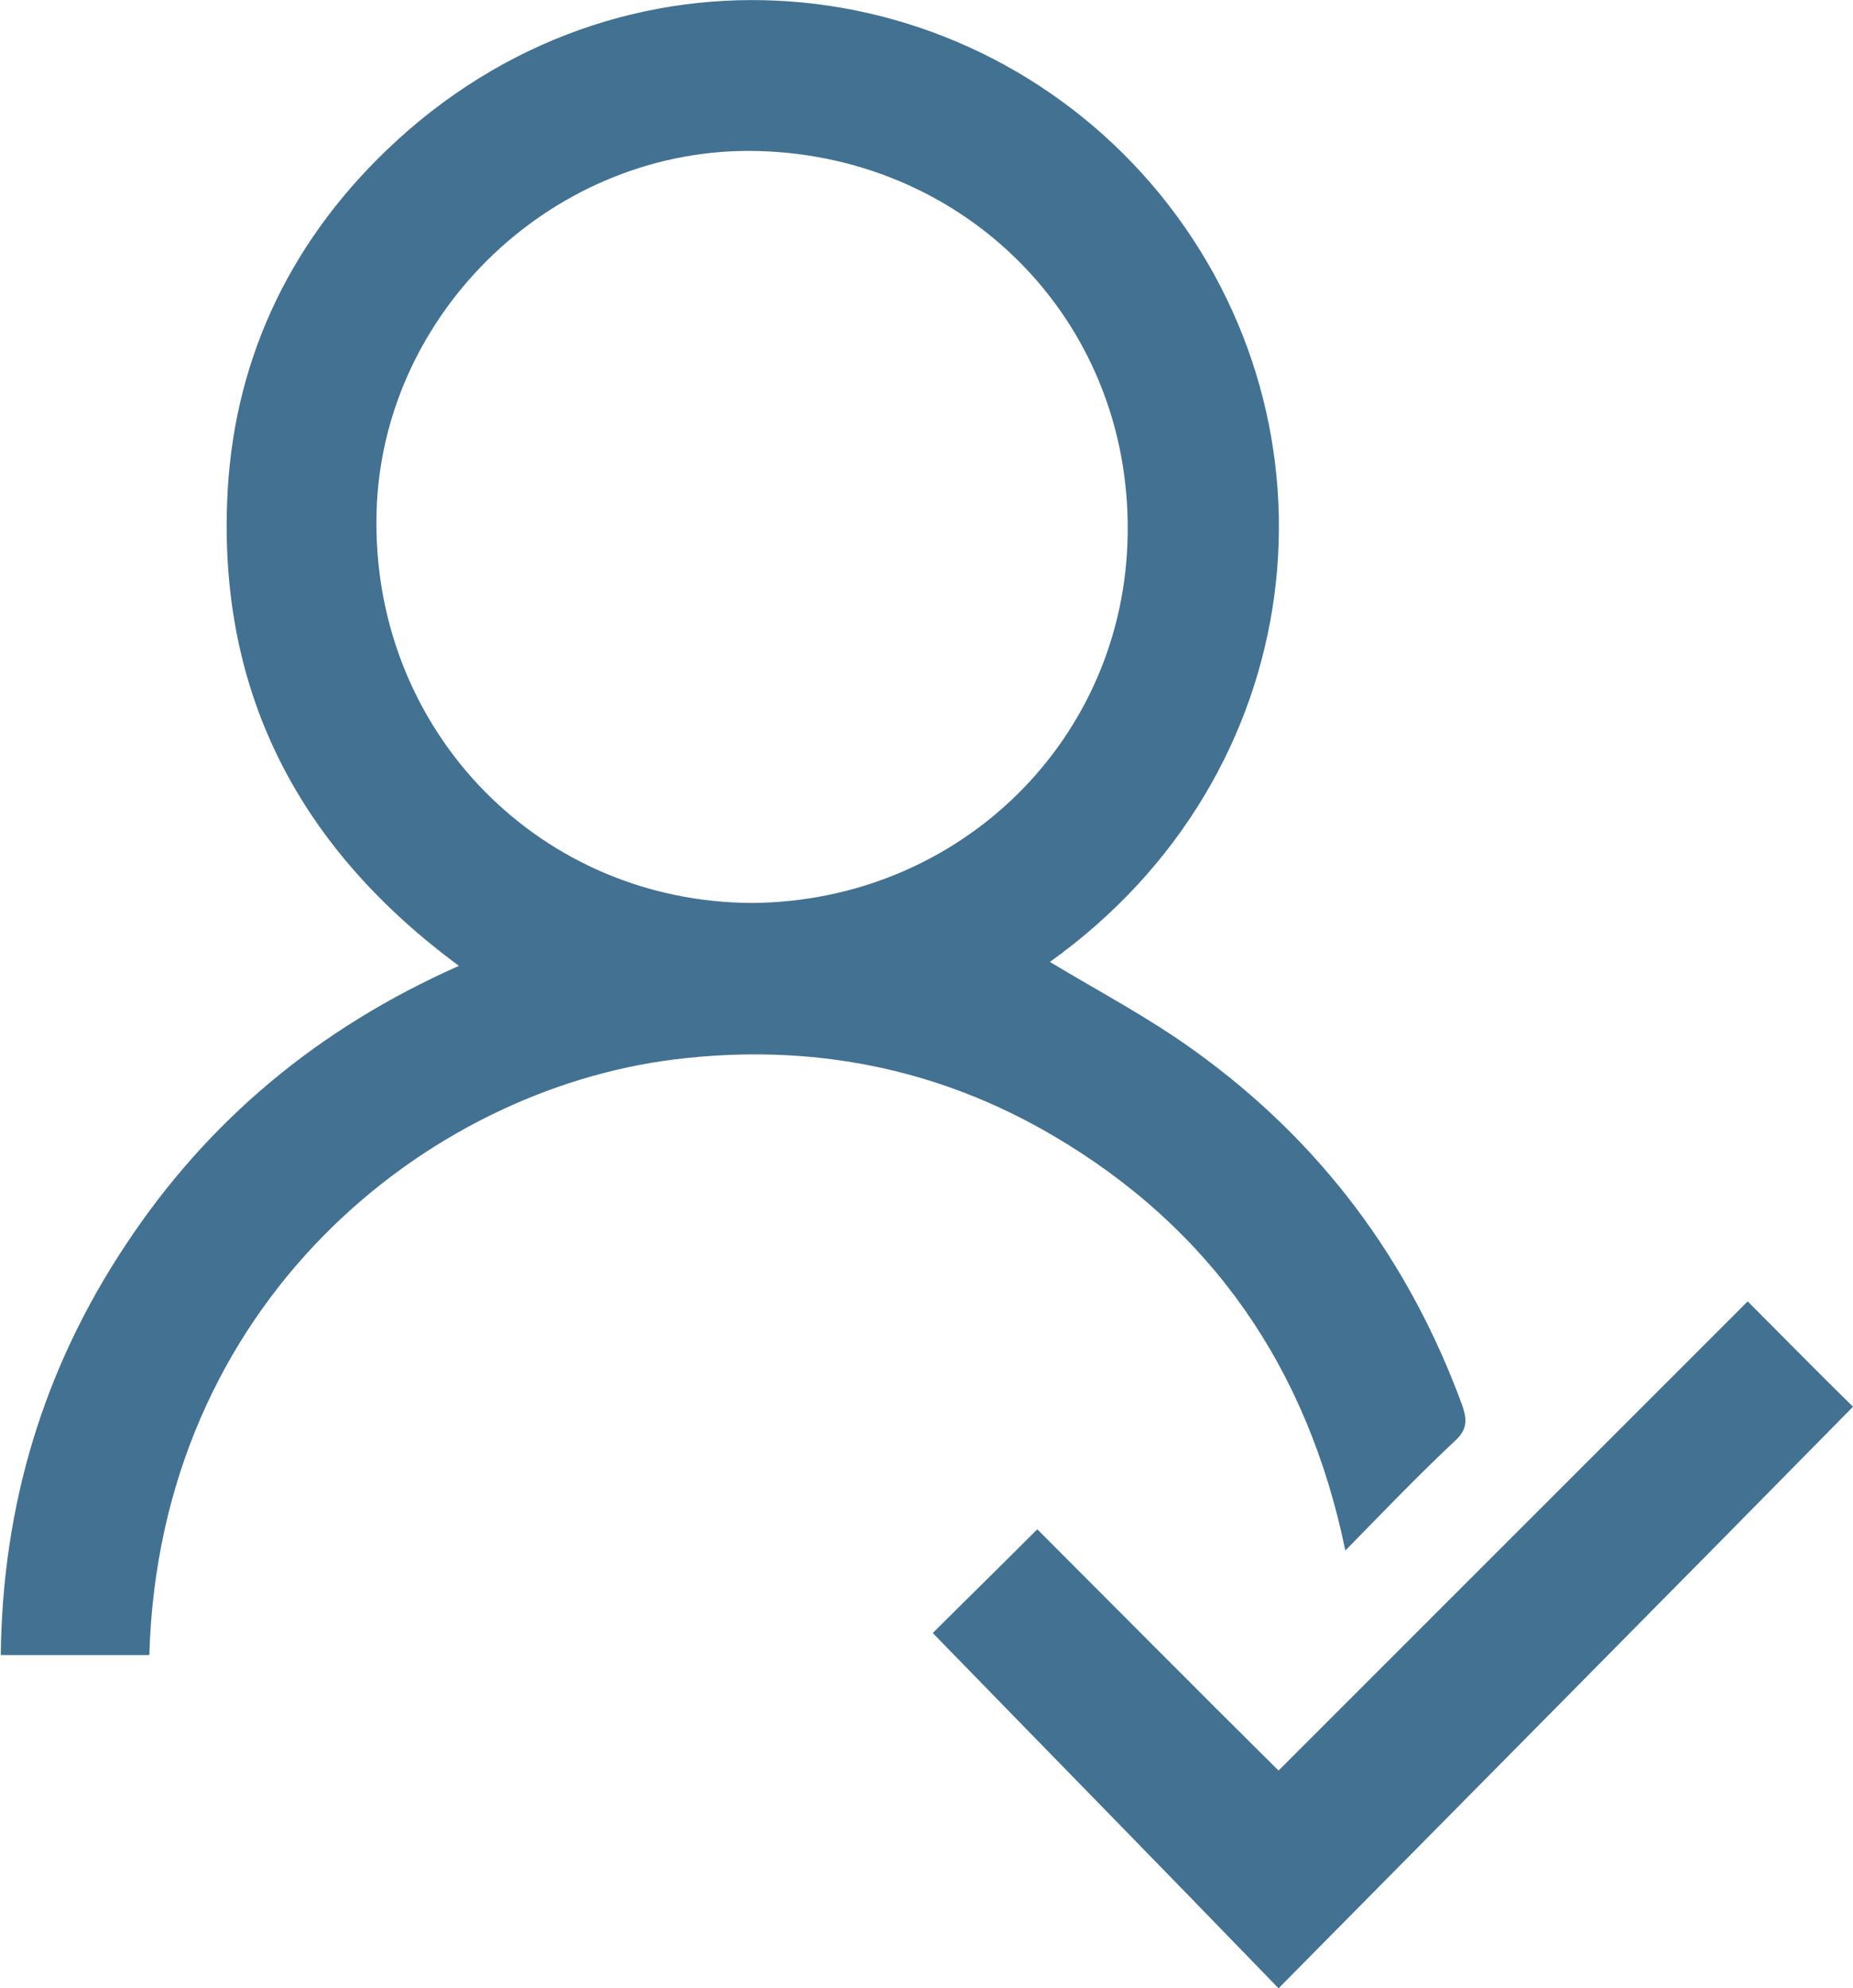 <?xml version="1.0" encoding="utf-8"?>
<!-- Generator: Adobe Illustrator 25.2.1, SVG Export Plug-In . SVG Version: 6.00 Build 0)  -->
<svg version="1.1" id="Ebene_1" xmlns="http://www.w3.org/2000/svg" xmlns:xlink="http://www.w3.org/1999/xlink" x="0px" y="0px"
	 viewBox="0 0 235.8 253" style="enable-background:new 0 0 235.8 253;" xml:space="preserve">
<style type="text/css">
	.st0{fill:#427192;}
</style>
<g>
	<g>
		<path class="st0" d="M133.6,122.4c6.3,3.8,12.6,7.1,18.4,11.3c16,11.5,27.3,26.6,34.1,45.2c0.6,1.8,0.6,3-0.9,4.4
			c-4.7,4.4-9.2,9.1-14,14c-4.8-23.3-17.1-41-37.2-52.8c-14.8-8.7-31-11.8-48.1-9.7c-31.7,3.9-65.6,31-66.9,75.8
			c-6.1,0-12.3,0-18.9,0c0.2-19,5.4-36.4,15.9-52.2c10.5-15.9,24.6-27.6,42.4-35.5C38.2,108,28,88.5,28.9,64
			c0.6-17.5,7.6-32.7,20.3-44.9C79-9.5,123.6-4.6,147.6,24.7C171.8,54.4,166.9,98.6,133.6,122.4z M95.7,114.9
			c26.5-0.2,47.5-20.9,47.8-47c0.4-27.3-21-48.6-48.2-48.7c-25.7,0-47.4,21.5-47.4,47.2C47.8,93.4,68.9,114.8,95.7,114.9z"/>
		<path class="st0" d="M162.7,253c-14.9-15.4-29.6-30.4-44-45.2c3.9-3.9,8.5-8.4,13.3-13.2c9.9,9.9,20.2,20.3,30.7,30.7
			c20-20,39.9-39.9,59.7-59.7c4.8,4.8,9.2,9.3,13.4,13.4C211.7,203.5,187.4,228,162.7,253z"/>
	</g>
</g>
</svg>
